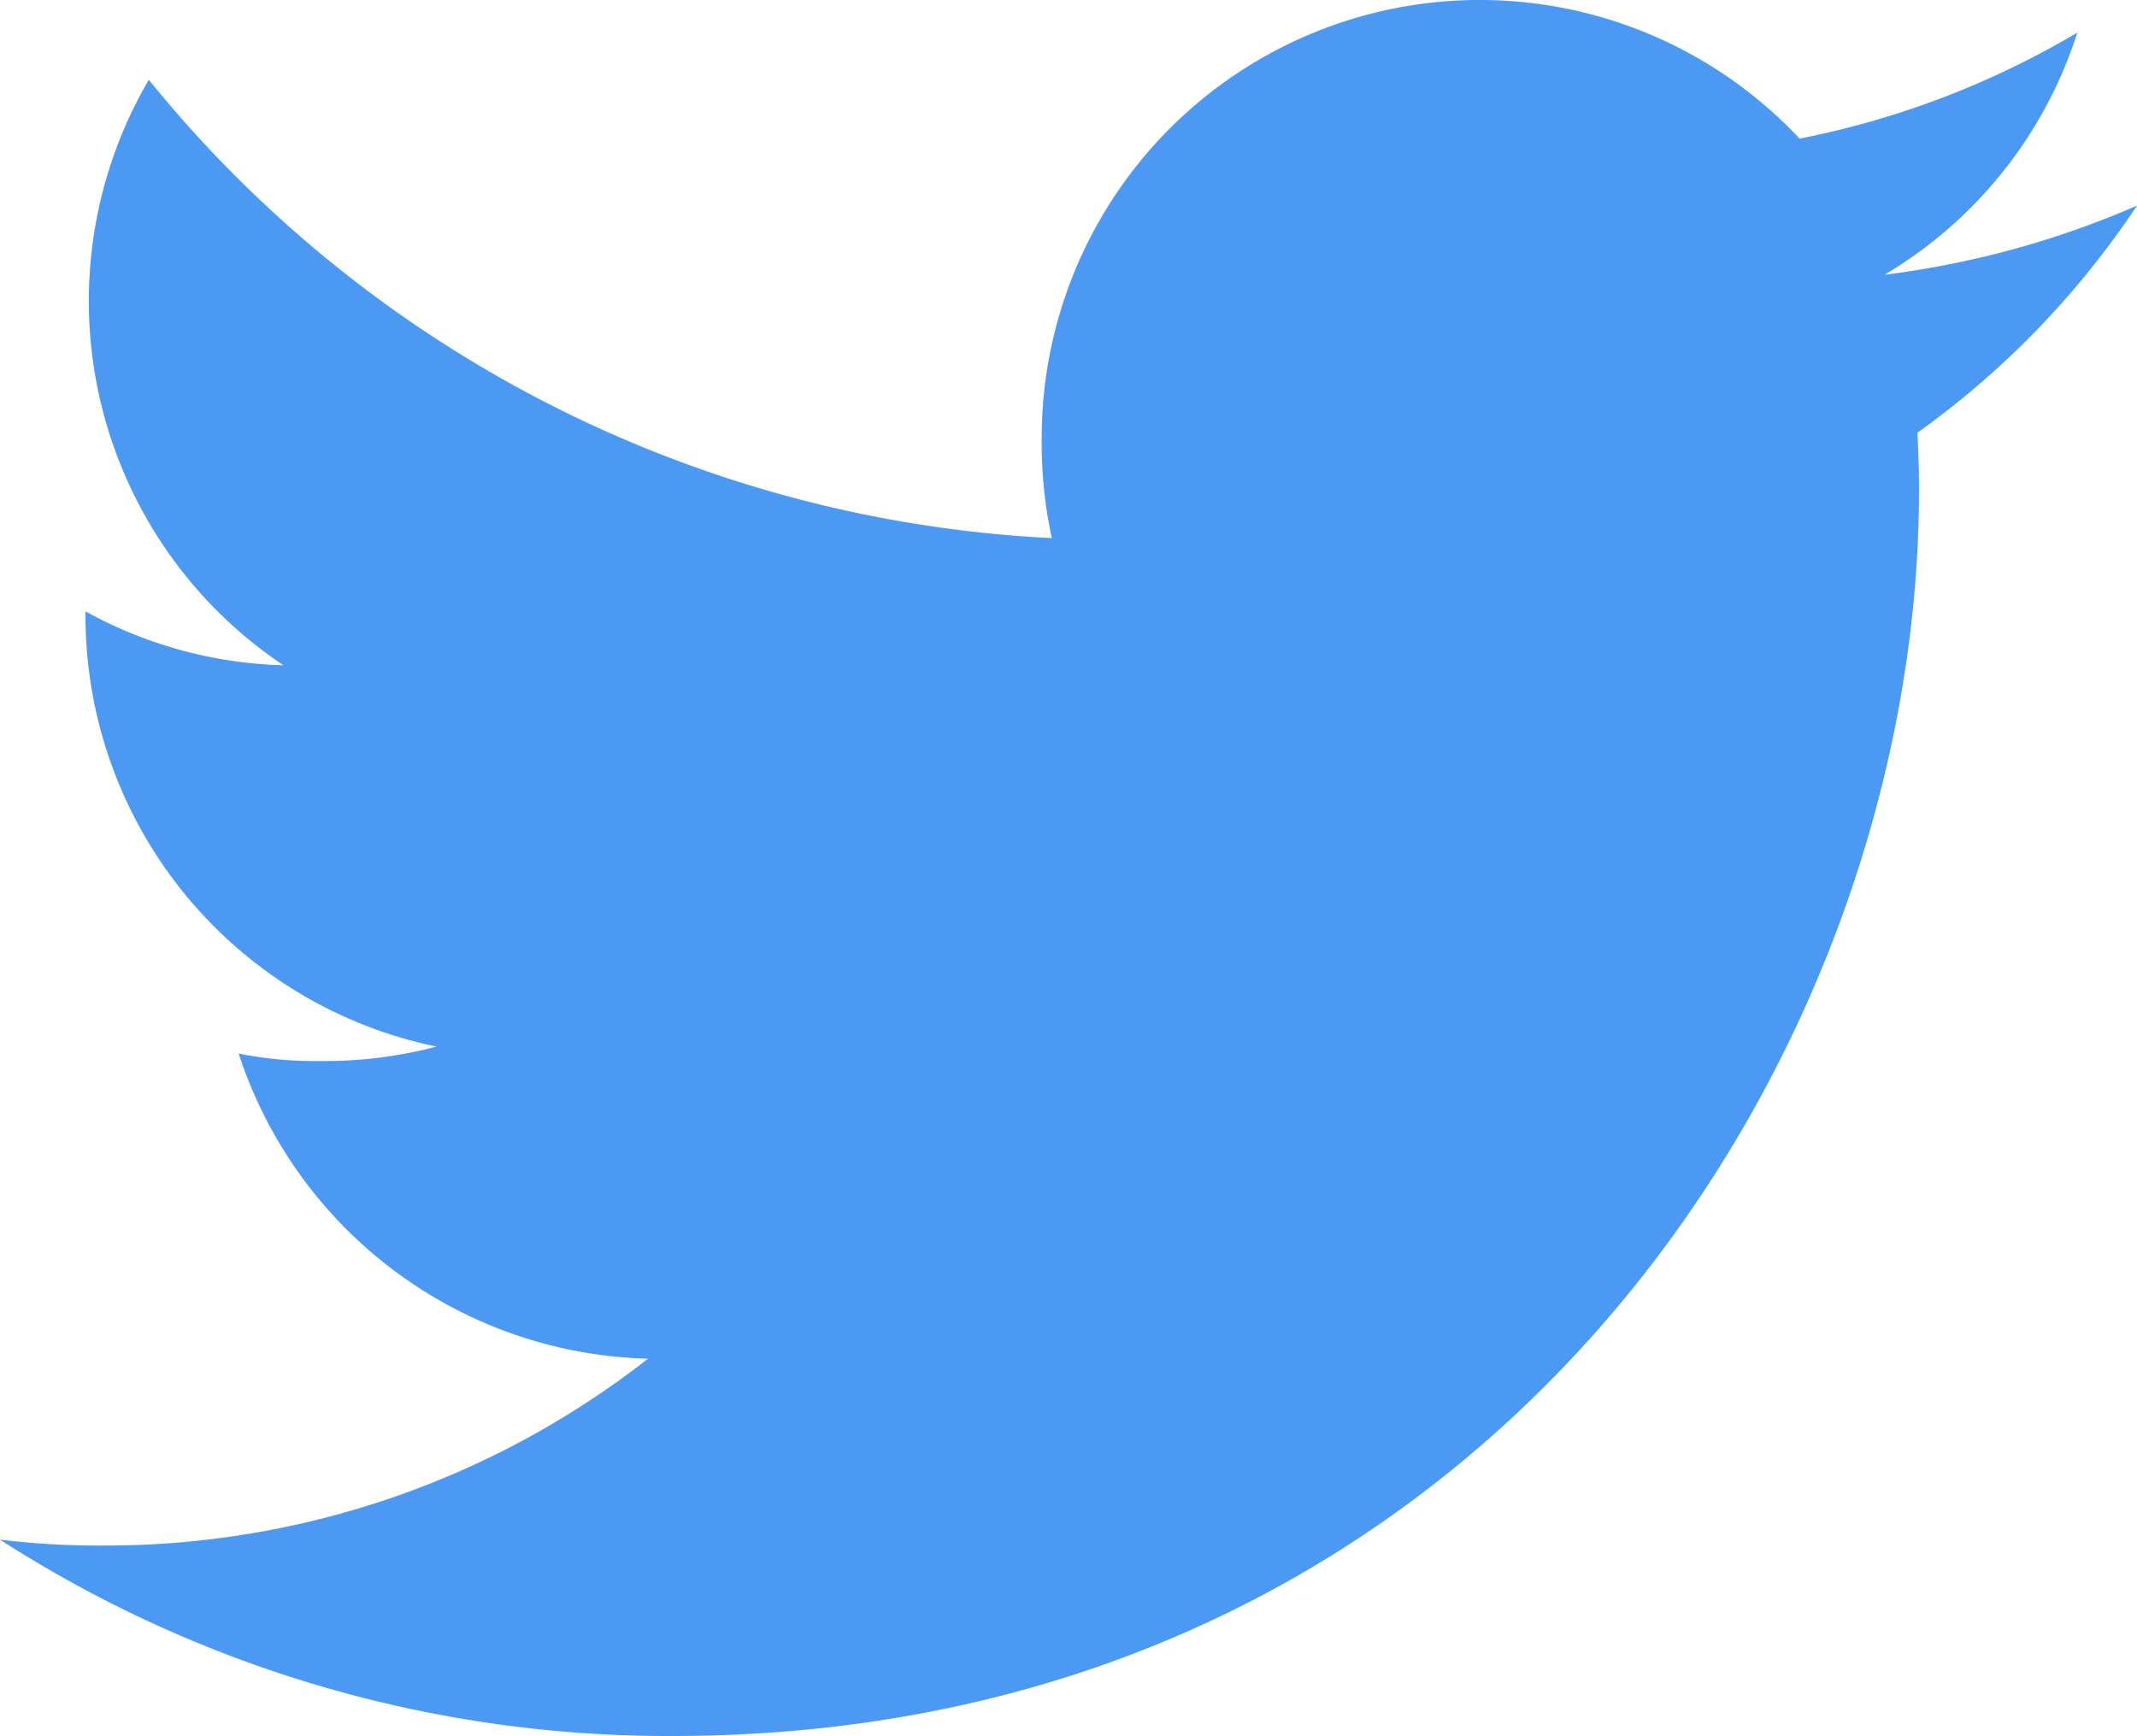 <svg xmlns="http://www.w3.org/2000/svg" width="34.824" height="28.295" viewBox="0 0 34.824 28.295"><defs><style>.a{fill:#4c99f3;}</style></defs><g transform="translate(0 -48)"><g transform="translate(0 48)"><path class="a" d="M34.825,51.35a14.885,14.885,0,0,1-4.114,1.127,7.1,7.1,0,0,0,3.141-3.946,14.268,14.268,0,0,1-4.527,1.728,7.139,7.139,0,0,0-12.35,4.882,7.351,7.351,0,0,0,.165,1.628A20.208,20.208,0,0,1,2.425,49.3a7.141,7.141,0,0,0,2.194,9.542,7.051,7.051,0,0,1-3.226-.879v.078a7.172,7.172,0,0,0,5.72,7.015,7.126,7.126,0,0,1-1.872.235,6.313,6.313,0,0,1-1.352-.122,7.207,7.207,0,0,0,6.671,4.973,14.345,14.345,0,0,1-8.852,3.045A13.373,13.373,0,0,1,0,73.091a20.1,20.1,0,0,0,10.952,3.2c13.138,0,20.32-10.883,20.32-20.316,0-.316-.011-.62-.026-.923A14.243,14.243,0,0,0,34.825,51.35Z" transform="translate(0 -48)"/></g></g></svg>